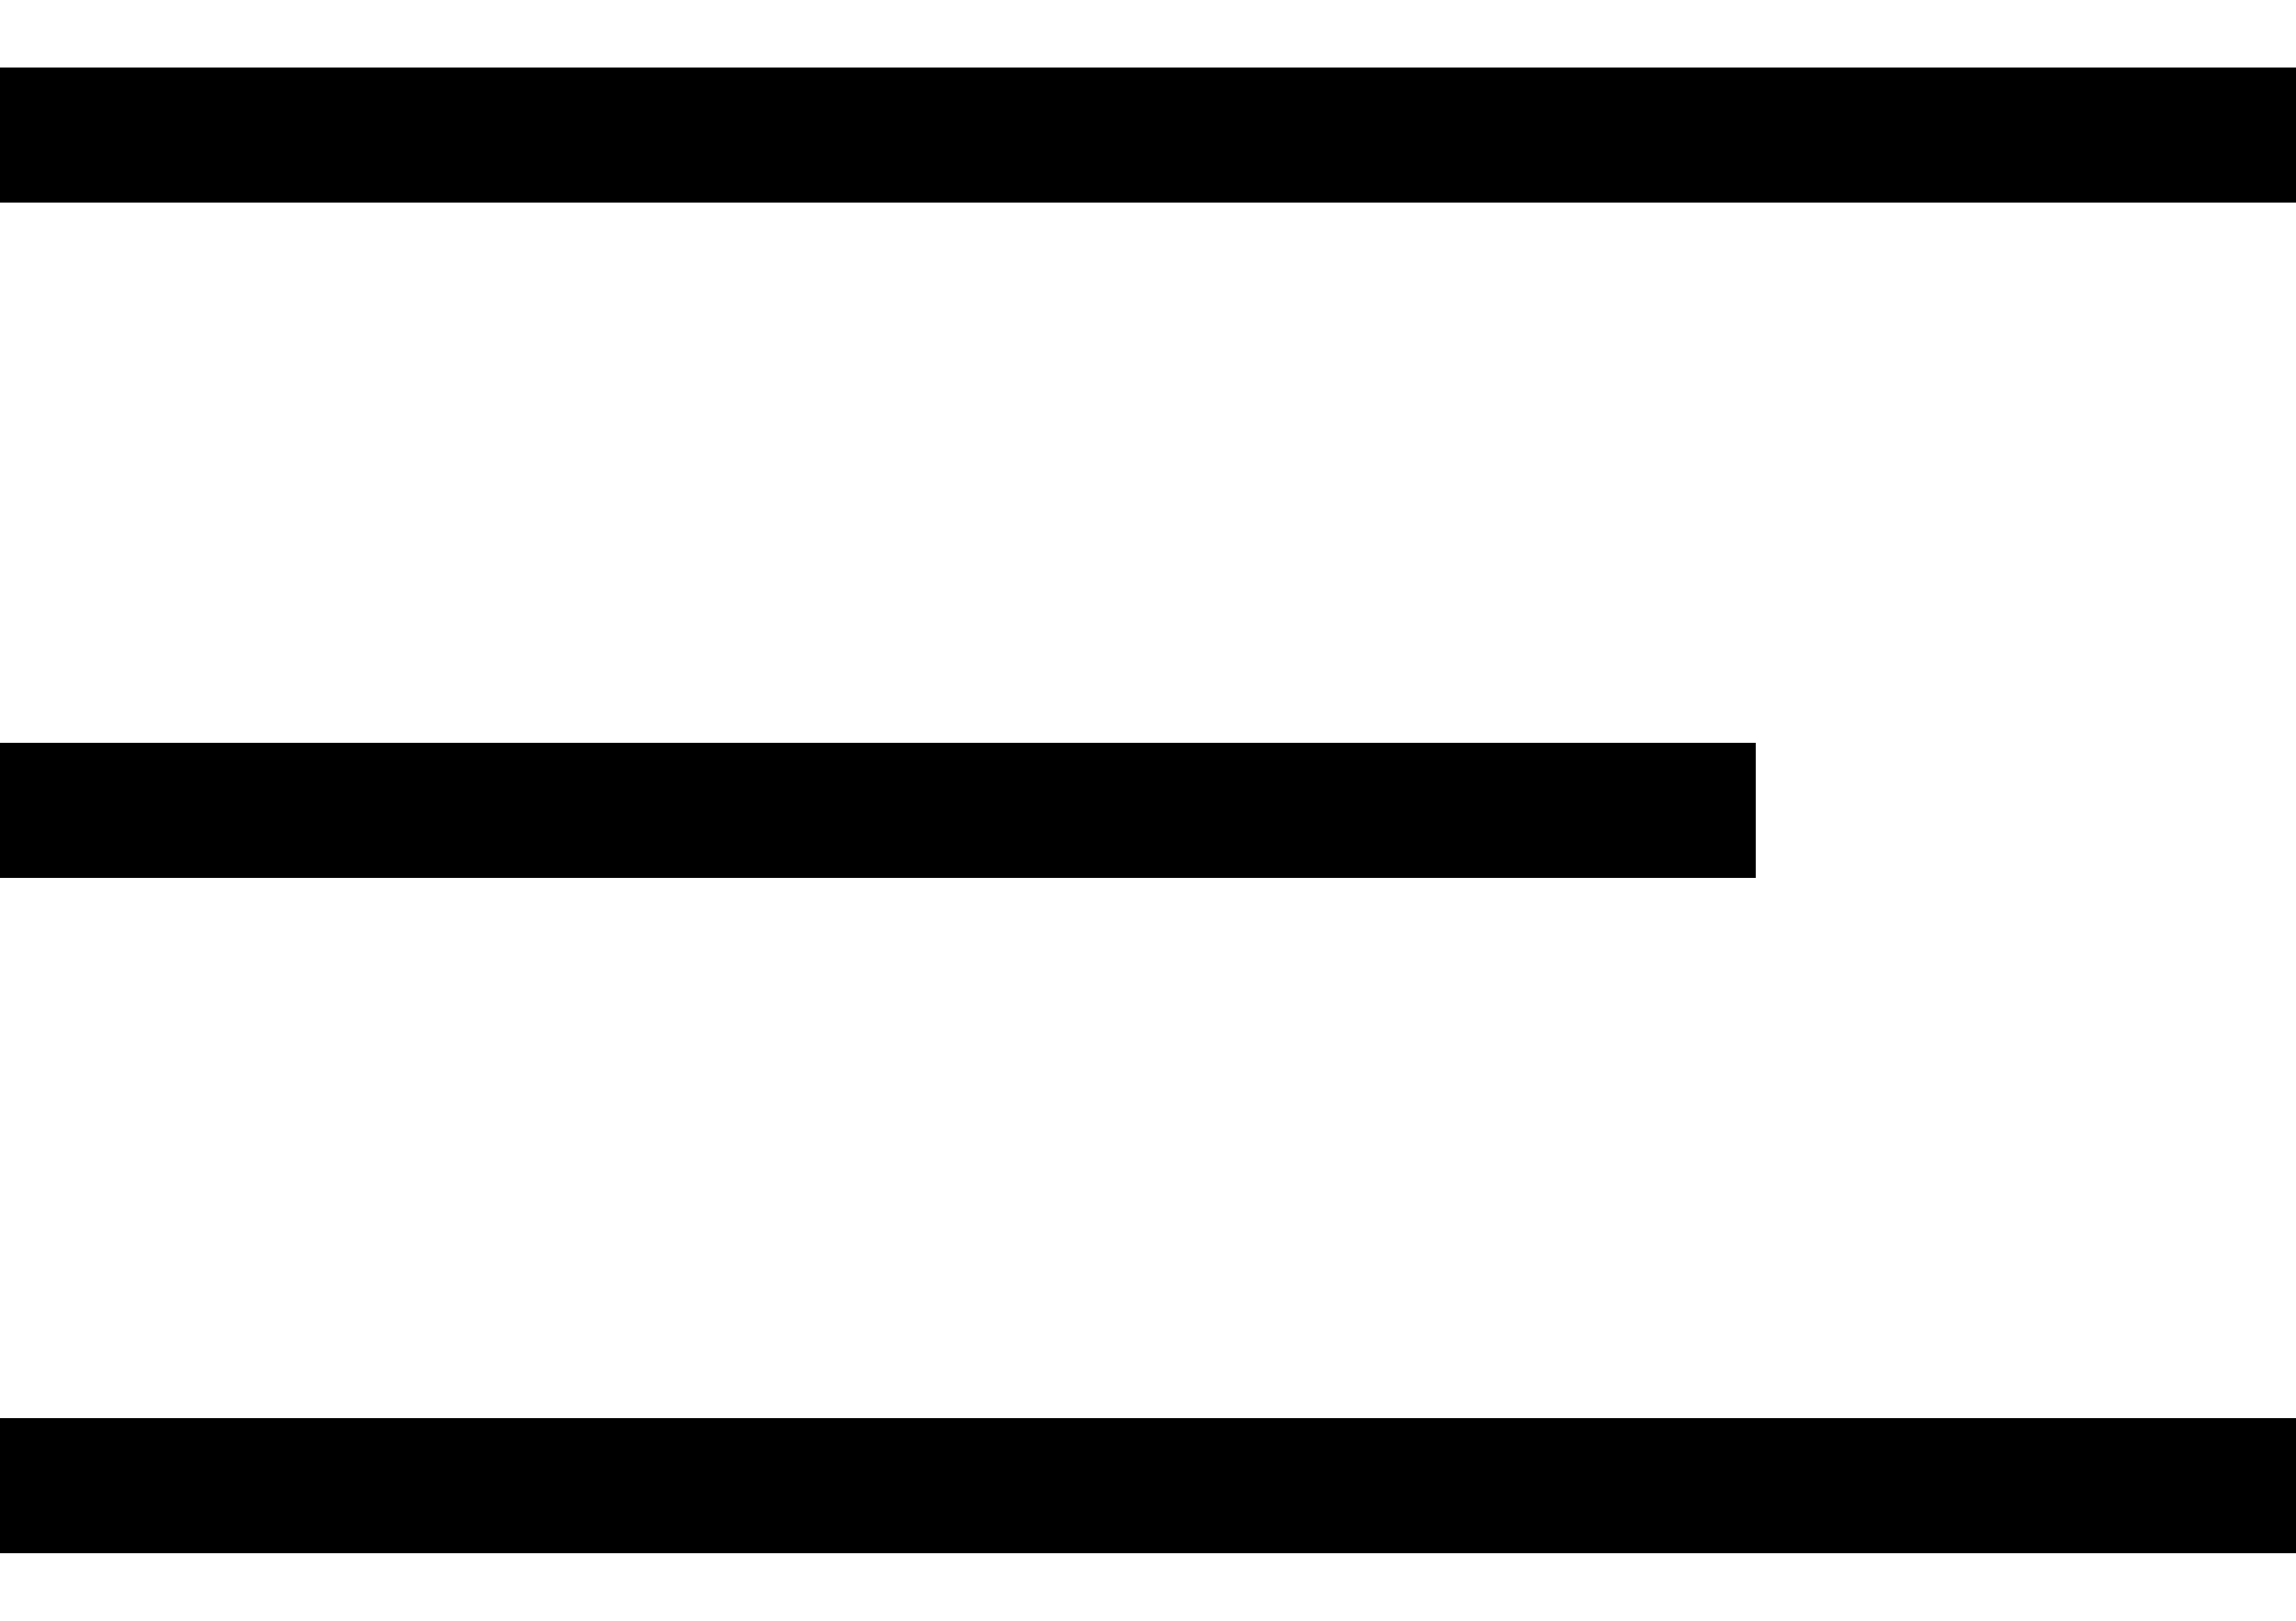<?xml version="1.0" encoding="UTF-8"?> <svg xmlns="http://www.w3.org/2000/svg" viewBox="0 0 17 12" fill="none"><path d="M0 1H17" stroke="black"></path><path d="M0 6H13" stroke="black"></path><path d="M0 11H17" stroke="black"></path></svg> 